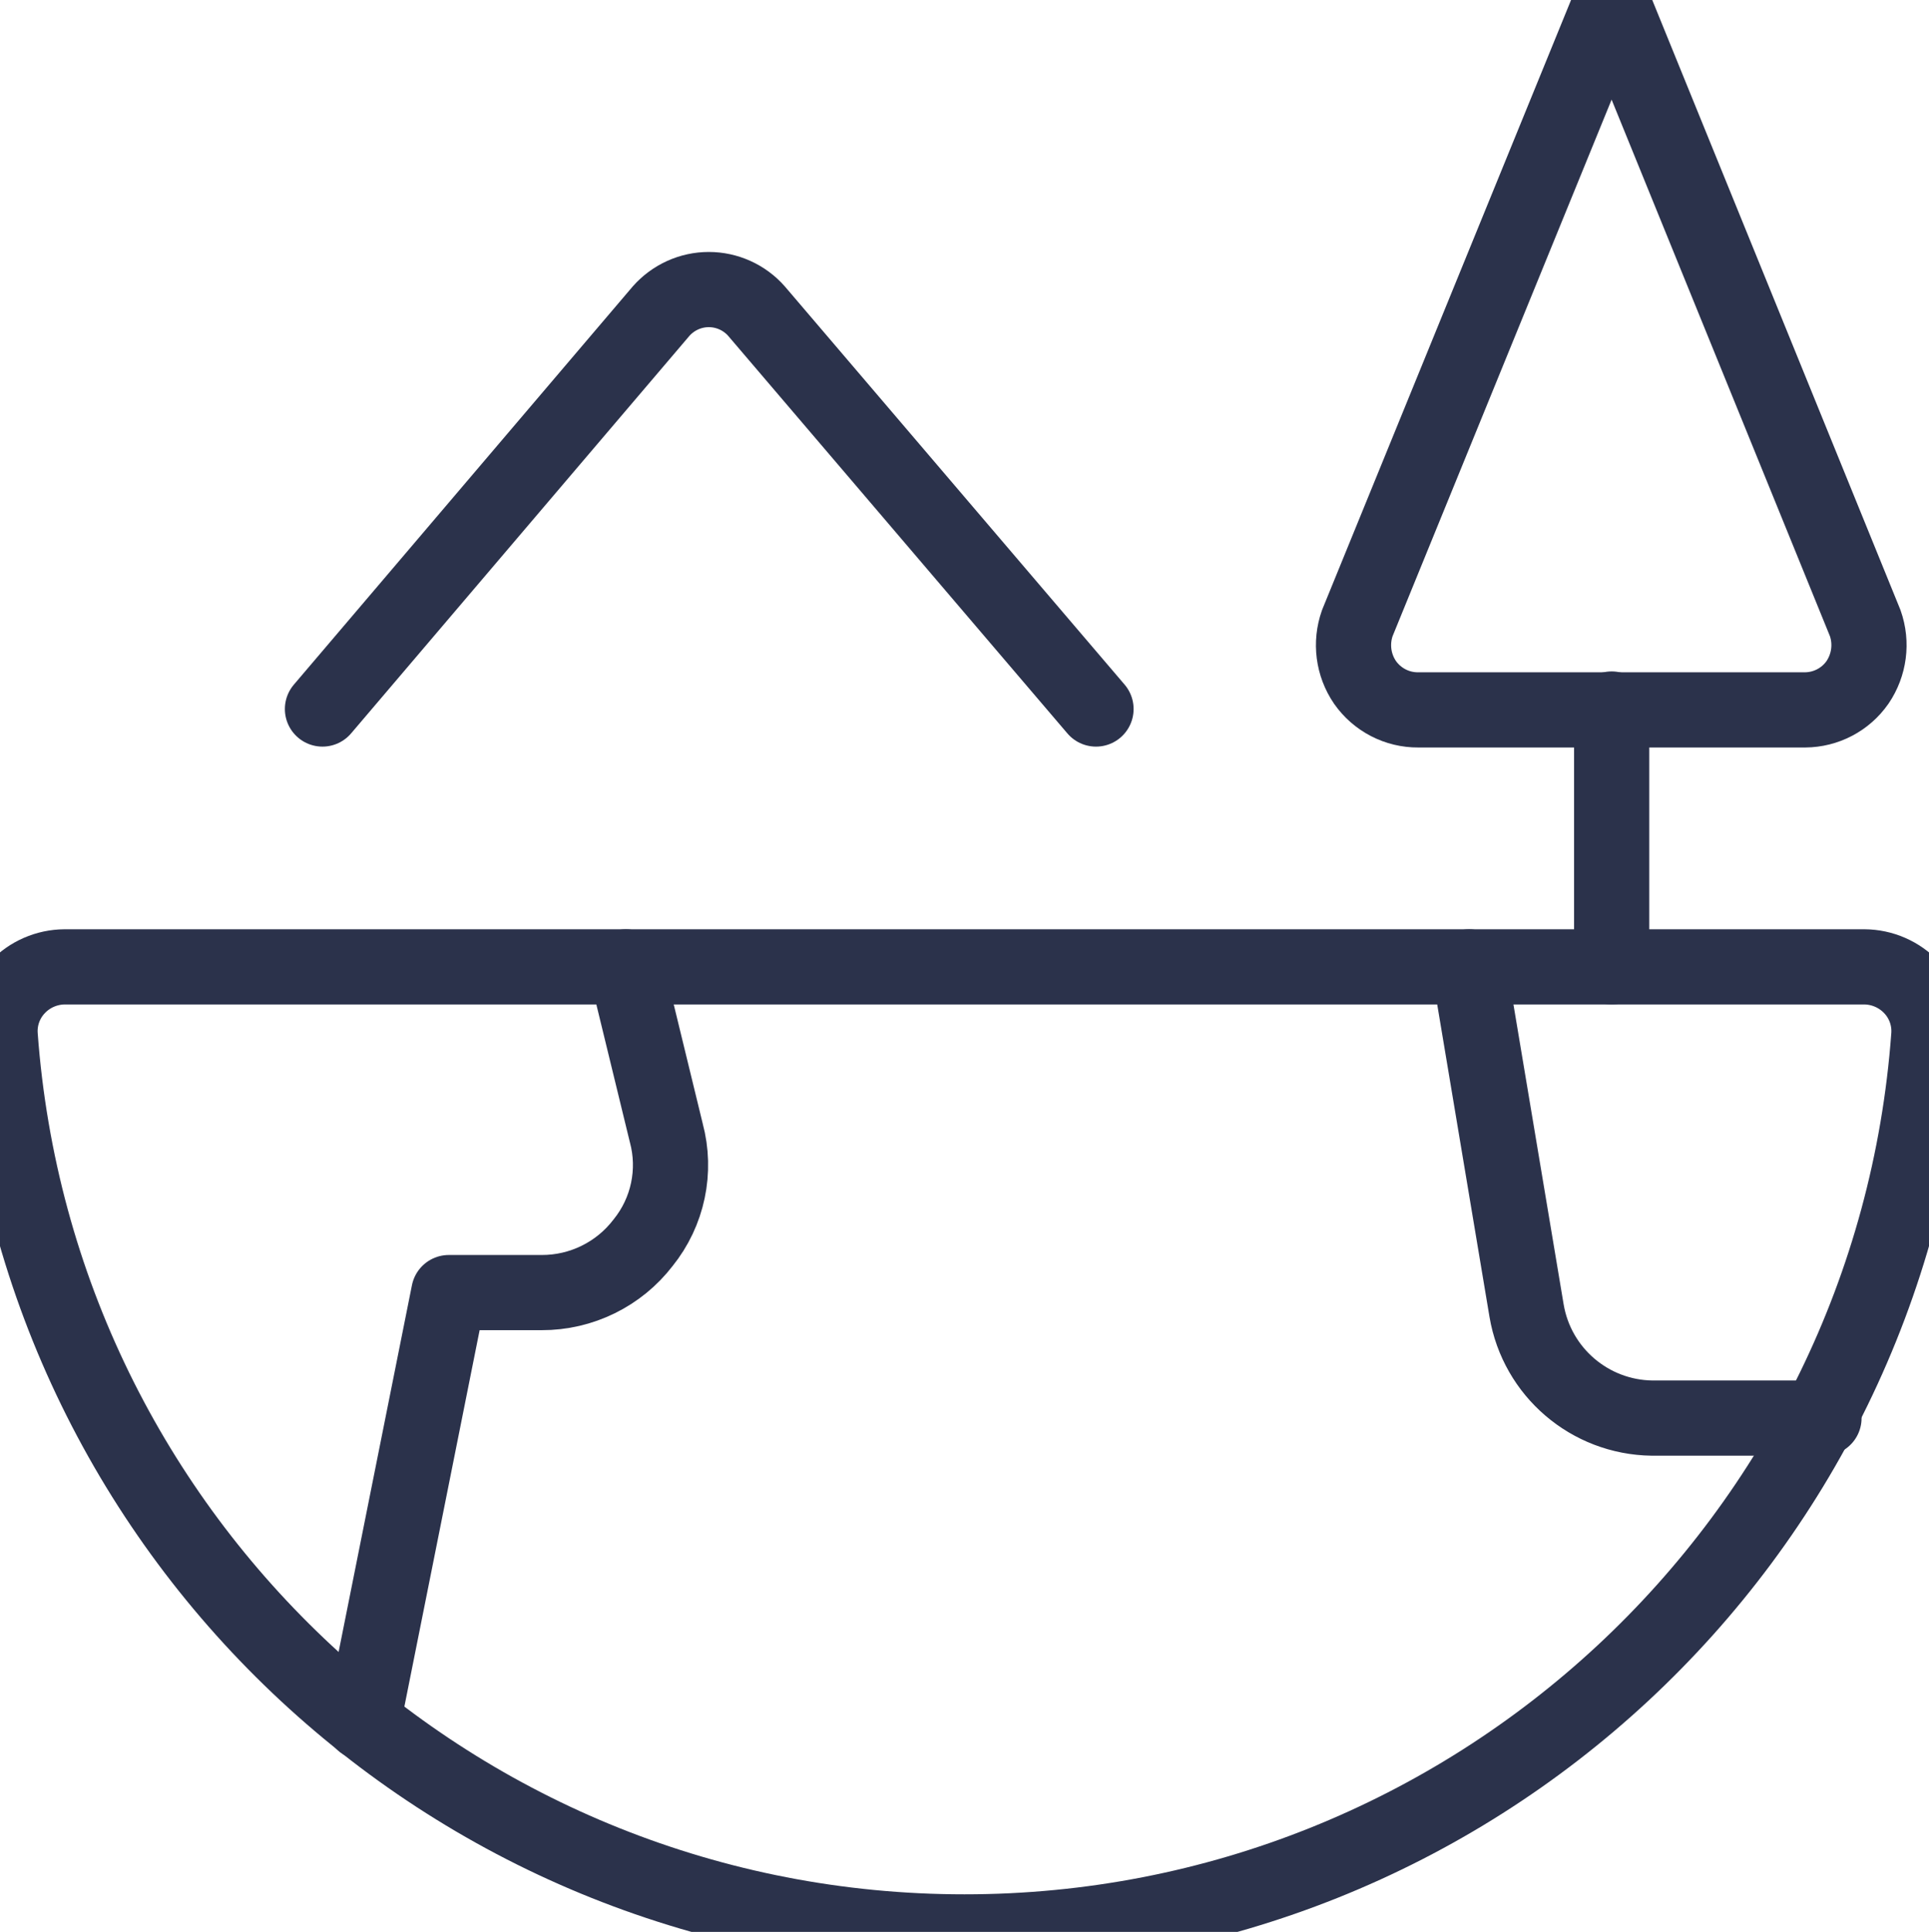 <?xml version="1.0" encoding="UTF-8"?>
<svg width="30.783px" height="30.831px" viewBox="0 0 30.783 30.831" version="1.1" xmlns="http://www.w3.org/2000/svg" xmlns:xlink="http://www.w3.org/1999/xlink">
    <title>Eco icon</title>
    <g id="Designs-English" stroke="none" stroke-width="1" fill="none" fill-rule="evenodd" stroke-linecap="round" stroke-linejoin="round">
        <g id="Services-detail-template-2-@2x" transform="translate(-705, -2253)" stroke="#2B324B" stroke-width="1.2">
            <g id="Eco-icon" transform="translate(705, 2253)">
                <path d="M25.719,0 L21.66,9.944 C21.548,10.261 21.593,10.612 21.783,10.89 C21.977,11.167 22.295,11.332 22.633,11.329 L28.805,11.329 C29.139,11.327 29.451,11.164 29.642,10.89 C29.831,10.612 29.877,10.261 29.765,9.944 L25.719,0 Z" id="Path"></path>
                <line x1="25.719" y1="11.315" x2="25.719" y2="15.43" id="Path"></line>
                <path d="M5.146,11.315 L10.55,4.965 C10.743,4.747 11.02,4.621 11.311,4.621 C11.602,4.621 11.88,4.747 12.072,4.965 L17.49,11.315" id="Path"></path>
                <path d="M29.752,15.43 C30.038,15.432 30.31,15.551 30.506,15.759 C30.701,15.966 30.8,16.244 30.78,16.527 C30.19,24.591 23.476,30.831 15.391,30.831 C7.307,30.831 0.593,24.591 0.003,16.527 C-0.017,16.244 0.082,15.966 0.277,15.759 C0.472,15.551 0.745,15.432 1.031,15.43 L29.752,15.43 Z" id="Path"></path>
                <path d="M5.791,27.486 L7.162,20.628 L8.643,20.628 C9.277,20.63 9.876,20.336 10.262,19.833 C10.659,19.341 10.797,18.688 10.632,18.077 L9.988,15.43" id="Path"></path>
                <path d="M23.443,15.43 L24.361,20.916 C24.527,21.897 25.37,22.618 26.364,22.631 L29.107,22.631" id="Path"></path>
            </g>
        </g>
    </g>
</svg>